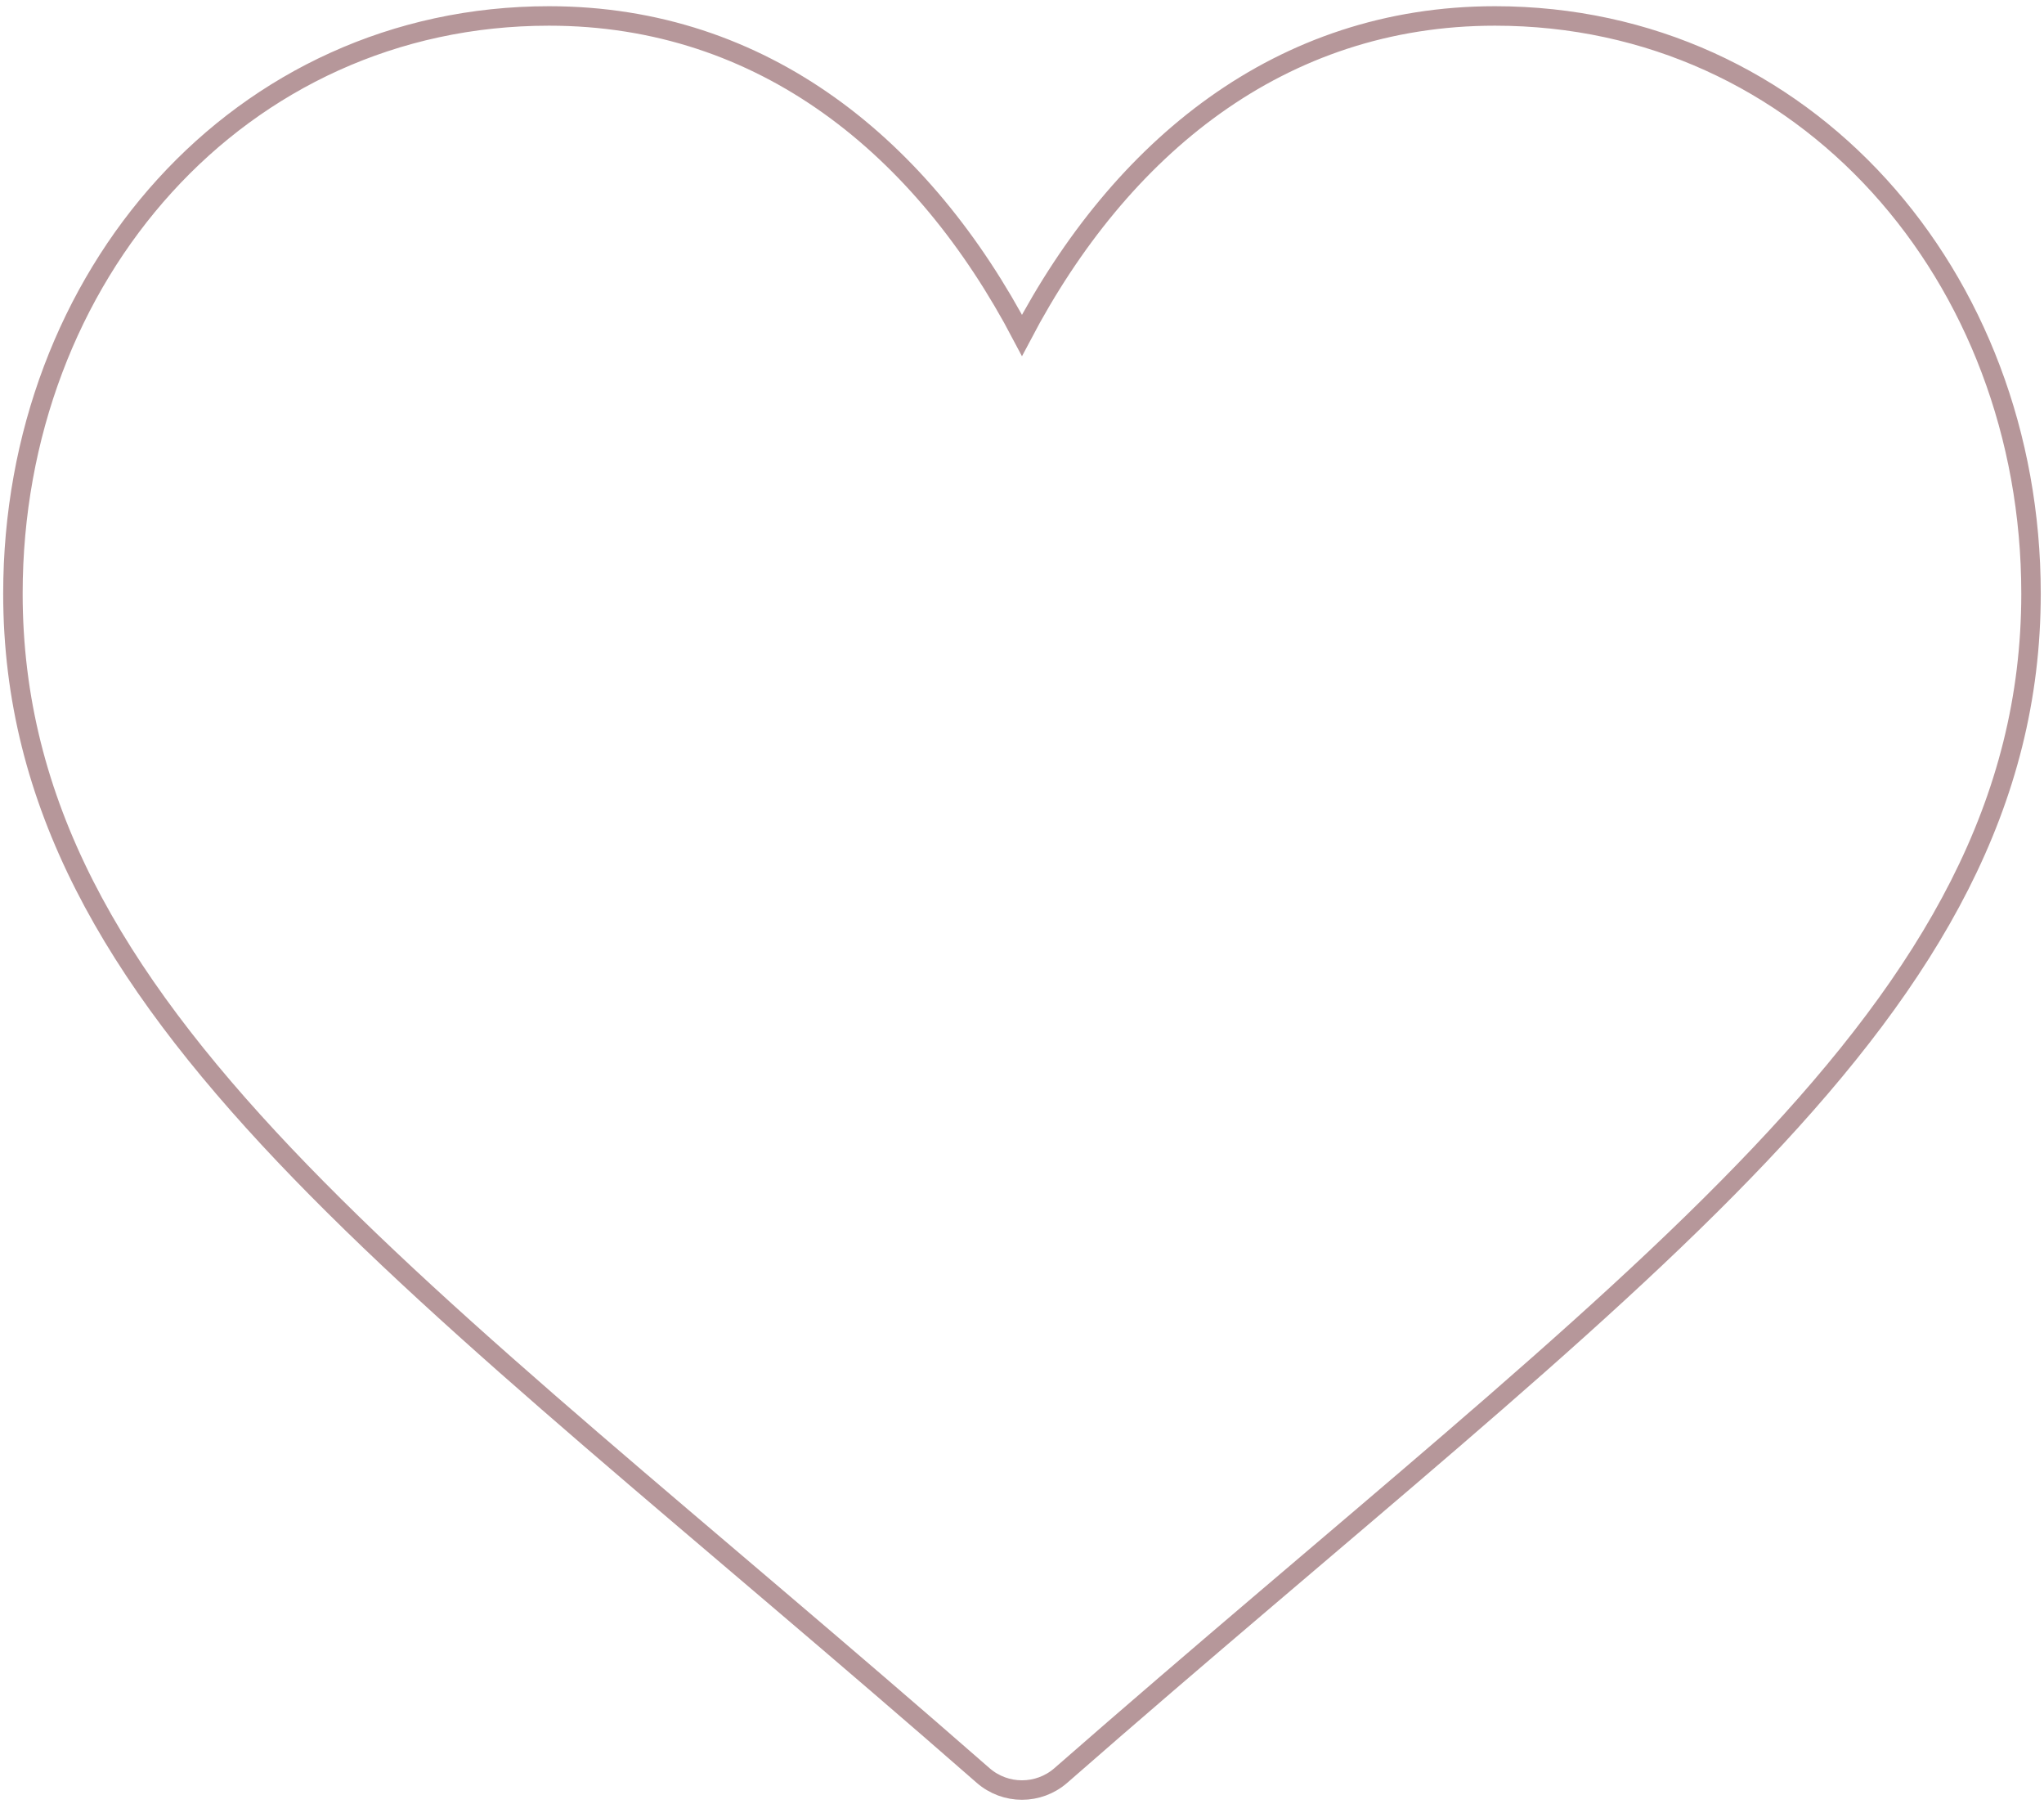 <?xml version="1.0" encoding="UTF-8"?> <svg xmlns="http://www.w3.org/2000/svg" width="315" height="278" viewBox="0 0 315 278" fill="none"> <path d="M151.496 273.551C63.772 196.791 1.992 156.131 1.992 91.457C1.992 42.55 36.859 2.458 84.604 2.458C117.736 2.458 142.321 22.806 157.496 51.67C172.671 22.808 197.256 2.458 230.389 2.458C278.139 2.458 313 42.558 313 91.457C313 156.123 251.302 196.721 163.497 273.551C160.06 276.557 154.932 276.557 151.496 273.551V273.551Z" stroke="#6F3036" stroke-opacity="0.5" stroke-width="3"></path> </svg> 